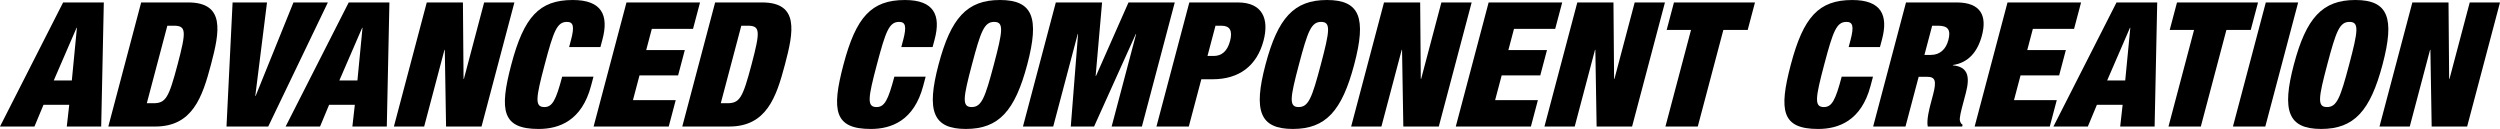 <?xml version="1.0" encoding="UTF-8"?>
<svg xmlns="http://www.w3.org/2000/svg" id="Schrift" width="1934.73" height="99.8" viewBox="0 0 1934.73 99.8">
  <path d="M48.85,1.89h31.49l-2.02,96.02h-26.64l1.9-16.81h-19.91l-7.01,16.81H0L48.85,1.89ZM59.52,21.52h-.27l-17.65,40.75h13.99l3.93-40.75Z"></path>
  <path d="M109.25,1.89h36.33c28.93,0,24.37,22.87,17.7,48.02s-14.2,48.01-43.13,48.01h-36.33L109.25,1.89ZM113.62,79.89h4.98c9.69,0,11.97-4.04,18.84-29.99,6.87-25.96,6.73-30-2.96-30h-4.98l-15.88,59.99Z"></path>
  <path d="M180,1.89h26.64l-9.07,72.36h.27L227.1,1.89h26.64l-46.16,96.02h-32.29L180,1.89Z"></path>
  <path d="M269.87,1.89h31.49l-2.02,96.02h-26.64l1.9-16.81h-19.91l-7.01,16.81h-26.64L269.87,1.89ZM280.54,21.52h-.27l-17.65,40.75h13.99l3.93-40.75Z"></path>
  <path d="M330.27,1.89h27.98l.48,59.17h.27l15.67-59.17h23.42l-25.44,96.02h-27.45l-.98-59.31h-.27l-15.7,59.31h-23.42L330.27,1.89Z"></path>
  <path d="M441.87,31.07c2.89-10.89,1.73-14.12-3.12-14.12-7.67,0-10.33,7-17.2,32.95-6.88,25.95-7.92,32.95-.25,32.95,6.19,0,8.96-5.38,13.77-23.53h24.22l-1.89,7.12c-7.12,26.9-24.57,33.36-40.59,33.36-28.13,0-30.58-14.13-21.1-49.89C405.43,13.18,417.26,0,443.23,0c22.61,0,27.95,11.84,23.04,30.39l-1.61,6.05h-24.22l1.42-5.38Z"></path>
  <path d="M484.83,1.89h56.92l-5.42,20.44h-31.89l-4.35,16.41h29.88l-5.2,19.63h-29.87l-5.06,19.1h33.1l-5.41,20.44h-58.14L484.83,1.89Z"></path>
  <path d="M553.44,1.89h36.33c28.93,0,24.37,22.87,17.7,48.02-6.66,25.15-14.2,48.01-43.13,48.01h-36.33L553.44,1.89ZM557.81,79.89h4.98c9.69,0,11.97-4.04,18.84-29.99,6.87-25.96,6.73-30-2.96-30h-4.98l-15.88,59.99Z"></path>
  <path d="M698.94,31.07c2.89-10.89,1.73-14.12-3.12-14.12-7.67,0-10.33,7-17.2,32.95-6.88,25.95-7.92,32.95-.25,32.95,6.19,0,8.96-5.38,13.77-23.53h24.22l-1.89,7.12c-7.12,26.9-24.57,33.36-40.59,33.36-28.13,0-30.58-14.13-21.1-49.89,9.72-36.72,21.55-49.9,47.52-49.9,22.61,0,27.95,11.84,23.04,30.39l-1.61,6.05h-24.22l1.42-5.38Z"></path>
  <path d="M773.88,0c25.57,0,30.61,13.99,21.11,49.9-9.52,35.9-21.96,49.89-47.53,49.89s-30.61-13.99-21.1-49.89c9.51-35.91,21.96-49.9,47.52-49.9ZM751.95,82.85c7.67,0,10.33-7,17.21-32.95,6.87-25.96,7.92-32.95.24-32.95s-10.33,7-17.2,32.95c-6.88,25.95-7.92,32.95-.25,32.95Z"></path>
  <path d="M817.09,1.89h35.8l-4.98,56.89h.27l25.16-56.89h35.8l-25.43,96.02h-23.42l18.95-71.55h-.27l-32.27,71.55h-18.03l5.63-71.55h-.27l-18.95,71.55h-23.42L817.09,1.89Z"></path>
  <path d="M920.41,1.89h37.54c19.11,0,24.34,12.77,19.89,29.59-5.21,19.63-19.08,29.86-39.4,29.86h-8.75l-9.69,36.58h-25.04L920.41,1.89ZM934.47,43.31h4.71c6.32,0,10.65-3.63,12.78-11.7,2.1-7.93-.27-11.7-6.59-11.7h-4.71l-6.2,23.41Z"></path>
  <path d="M1026.92,0c25.57,0,30.61,13.99,21.1,49.9-9.51,35.9-21.96,49.89-47.53,49.89s-30.62-13.99-21.1-49.89c9.51-35.91,21.96-49.9,47.53-49.9ZM1004.99,82.85c7.67,0,10.33-7,17.2-32.95,6.88-25.96,7.92-32.95.25-32.95s-10.33,7-17.2,32.95c-6.87,25.95-7.92,32.95-.25,32.95Z"></path>
  <path d="M1071.08,1.89h27.98l.48,59.17h.27l15.67-59.17h23.42l-25.43,96.02h-27.45l-.99-59.31h-.27l-15.7,59.31h-23.42l25.43-96.02Z"></path>
  <path d="M1152.06,1.89h56.92l-5.42,20.44h-31.89l-4.35,16.41h29.88l-5.2,19.63h-29.87l-5.06,19.1h33.1l-5.41,20.44h-58.14l25.43-96.02Z"></path>
  <path d="M1220.67,1.89h27.98l.48,59.17h.27l15.67-59.17h23.42l-25.43,96.02h-27.45l-.99-59.31h-.27l-15.7,59.31h-23.42l25.43-96.02Z"></path>
  <path d="M1308.67,23.14h-18.84l5.63-21.25h62.71l-5.63,21.25h-18.84l-19.8,74.77h-25.03l19.8-74.77Z"></path>
  <path d="M1432.09,31.07c2.88-10.89,1.72-14.12-3.13-14.12-7.67,0-10.33,7-17.2,32.95-6.87,25.95-7.92,32.95-.25,32.95,6.19,0,8.97-5.38,13.77-23.53h24.22l-1.89,7.12c-7.12,26.9-24.57,33.36-40.59,33.36-28.13,0-30.58-14.13-21.1-49.89,9.73-36.72,21.56-49.9,47.53-49.9,22.61,0,27.96,11.84,23.04,30.39l-1.61,6.05h-24.22l1.42-5.38Z"></path>
  <path d="M1475.04,1.89h39.16c19.11,0,23.53,10.76,19.61,25.55-3.38,12.78-10.57,21.12-22.47,22.87l-.07.27c11.82,1.07,13.43,8.74,10.04,21.51l-2.17,8.21c-1.32,4.98-3.03,11.43-2.32,13.31.38,1.08.65,2.15,2.05,2.96l-.36,1.35h-26.64c-1.07-5.11,1.35-14.25,2.42-18.29l1.71-6.46c2.88-10.89,1.48-13.72-4.57-13.72h-6.6l-10.19,38.46h-25.03l25.43-96.02ZM1489.31,42.5h4.98c7.13,0,11.71-4.57,13.52-11.43,2.06-7.8-.14-11.16-7.68-11.16h-4.84l-5.99,22.6Z"></path>
  <path d="M1553.61,1.89h56.92l-5.42,20.44h-31.89l-4.35,16.41h29.88l-5.2,19.63h-29.87l-5.06,19.1h33.1l-5.41,20.44h-58.14l25.43-96.02Z"></path>
  <path d="M1637.96,1.89h31.49l-2.01,96.02h-26.64l1.89-16.81h-19.91l-7.01,16.81h-26.64L1637.96,1.89ZM1648.63,21.52h-.27l-17.65,40.75h13.99l3.93-40.75Z"></path>
  <path d="M1697.97,23.14h-18.84l5.63-21.25h62.71l-5.63,21.25h-18.84l-19.8,74.77h-25.03l19.8-74.77Z"></path>
  <path d="M1753.5,1.89h25.03l-25.43,96.02h-25.04l25.43-96.02Z"></path>
  <path d="M1822.75,0c25.57,0,30.61,13.99,21.1,49.9-9.51,35.9-21.96,49.89-47.53,49.89s-30.61-13.99-21.1-49.89c9.51-35.91,21.96-49.9,47.53-49.9ZM1800.81,82.85c7.67,0,10.33-7,17.2-32.95,6.88-25.96,7.92-32.95.25-32.95s-10.33,7-17.2,32.95c-6.87,25.95-7.92,32.95-.25,32.95Z"></path>
  <path d="M1866.91,1.89h27.98l.48,59.17h.27l15.67-59.17h23.42l-25.43,96.02h-27.45l-.99-59.31h-.27l-15.7,59.31h-23.42l25.43-96.02Z"></path>
</svg>
